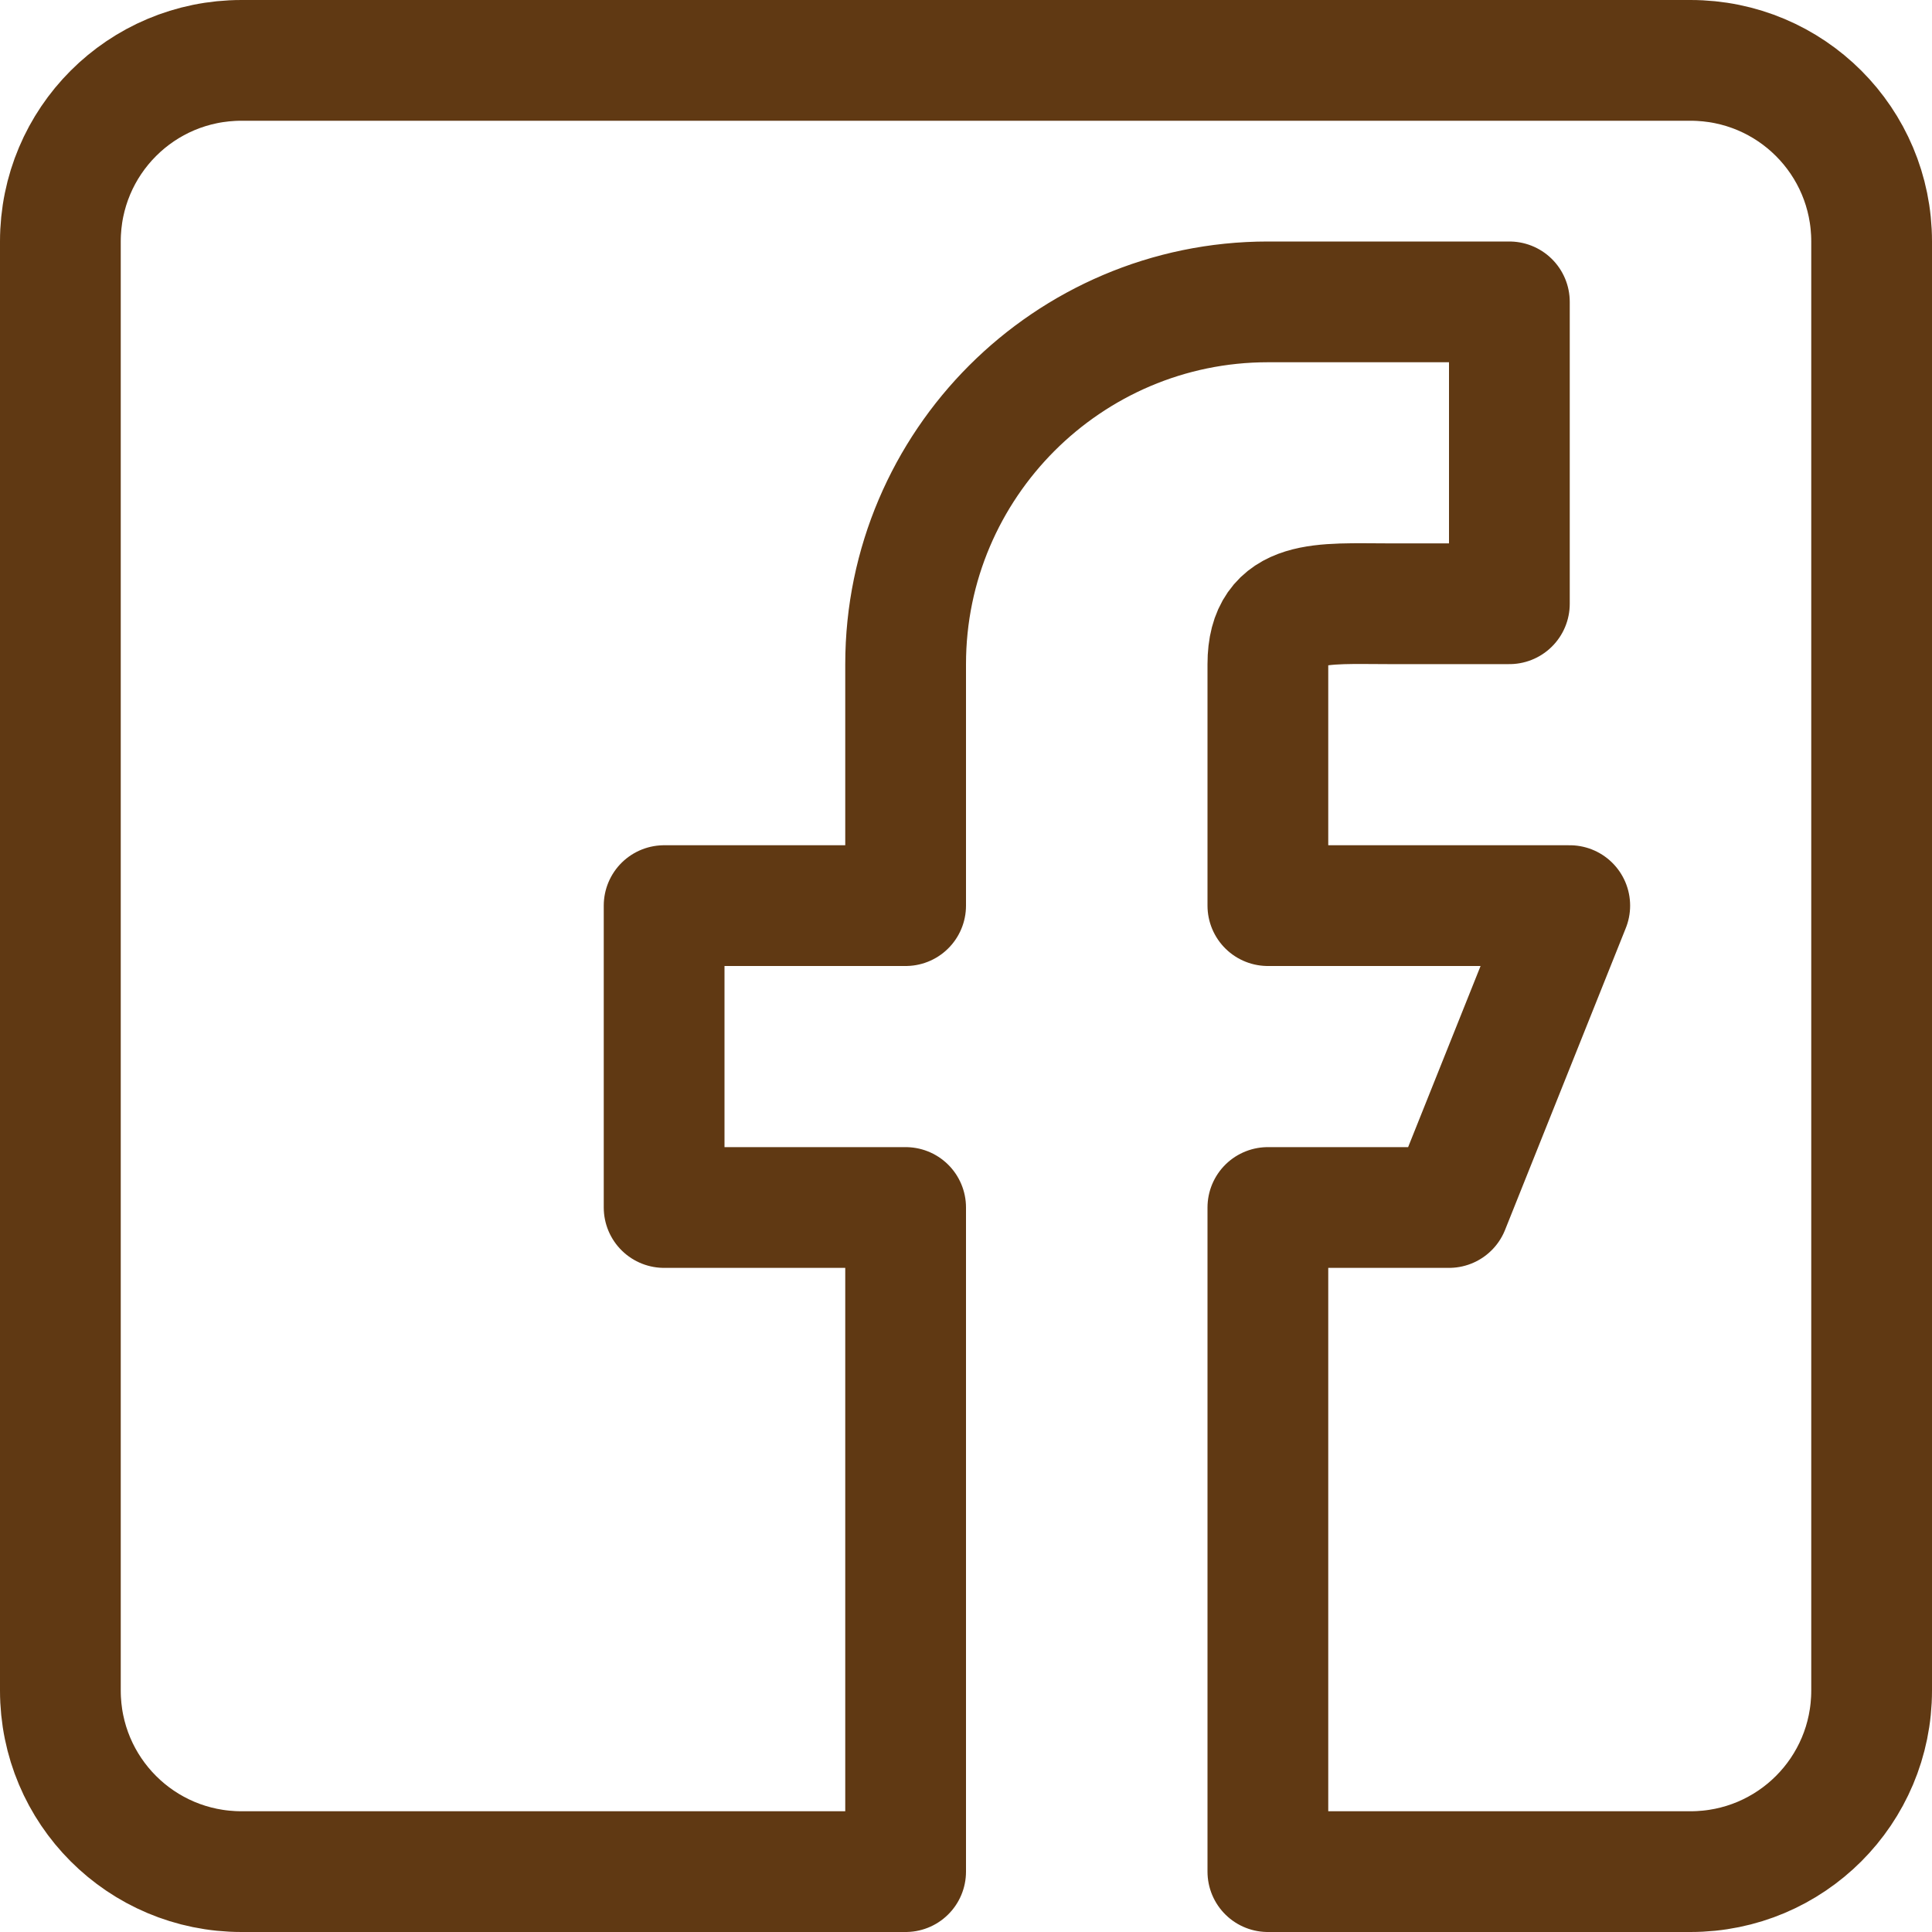 <svg xmlns="http://www.w3.org/2000/svg" viewBox="0 0 16 16" id="Facebook"><path fill="none" stroke="#603913" stroke-linecap="round" stroke-linejoin="round" stroke-miterlimit="10" d="M7.5 15.5H2c-.83.0-1.5-.67-1.5-1.5V2C.5 1.17 1.17.5 2 .5h12c.83.0 1.5.67 1.5 1.5v12c0 .83-.67 1.5-1.5 1.5h-3.5V10H12l1-2.5h-2.5v-2c0-.55.45-.5 1-.5h1V2.5h-2c-.83.0-1.58.34-2.12.88S7.5 4.67 7.5 5.5v2h-2V10h2v5.5z" clip-rule="evenodd" class="colorStroke000000 svgStroke"/></svg>